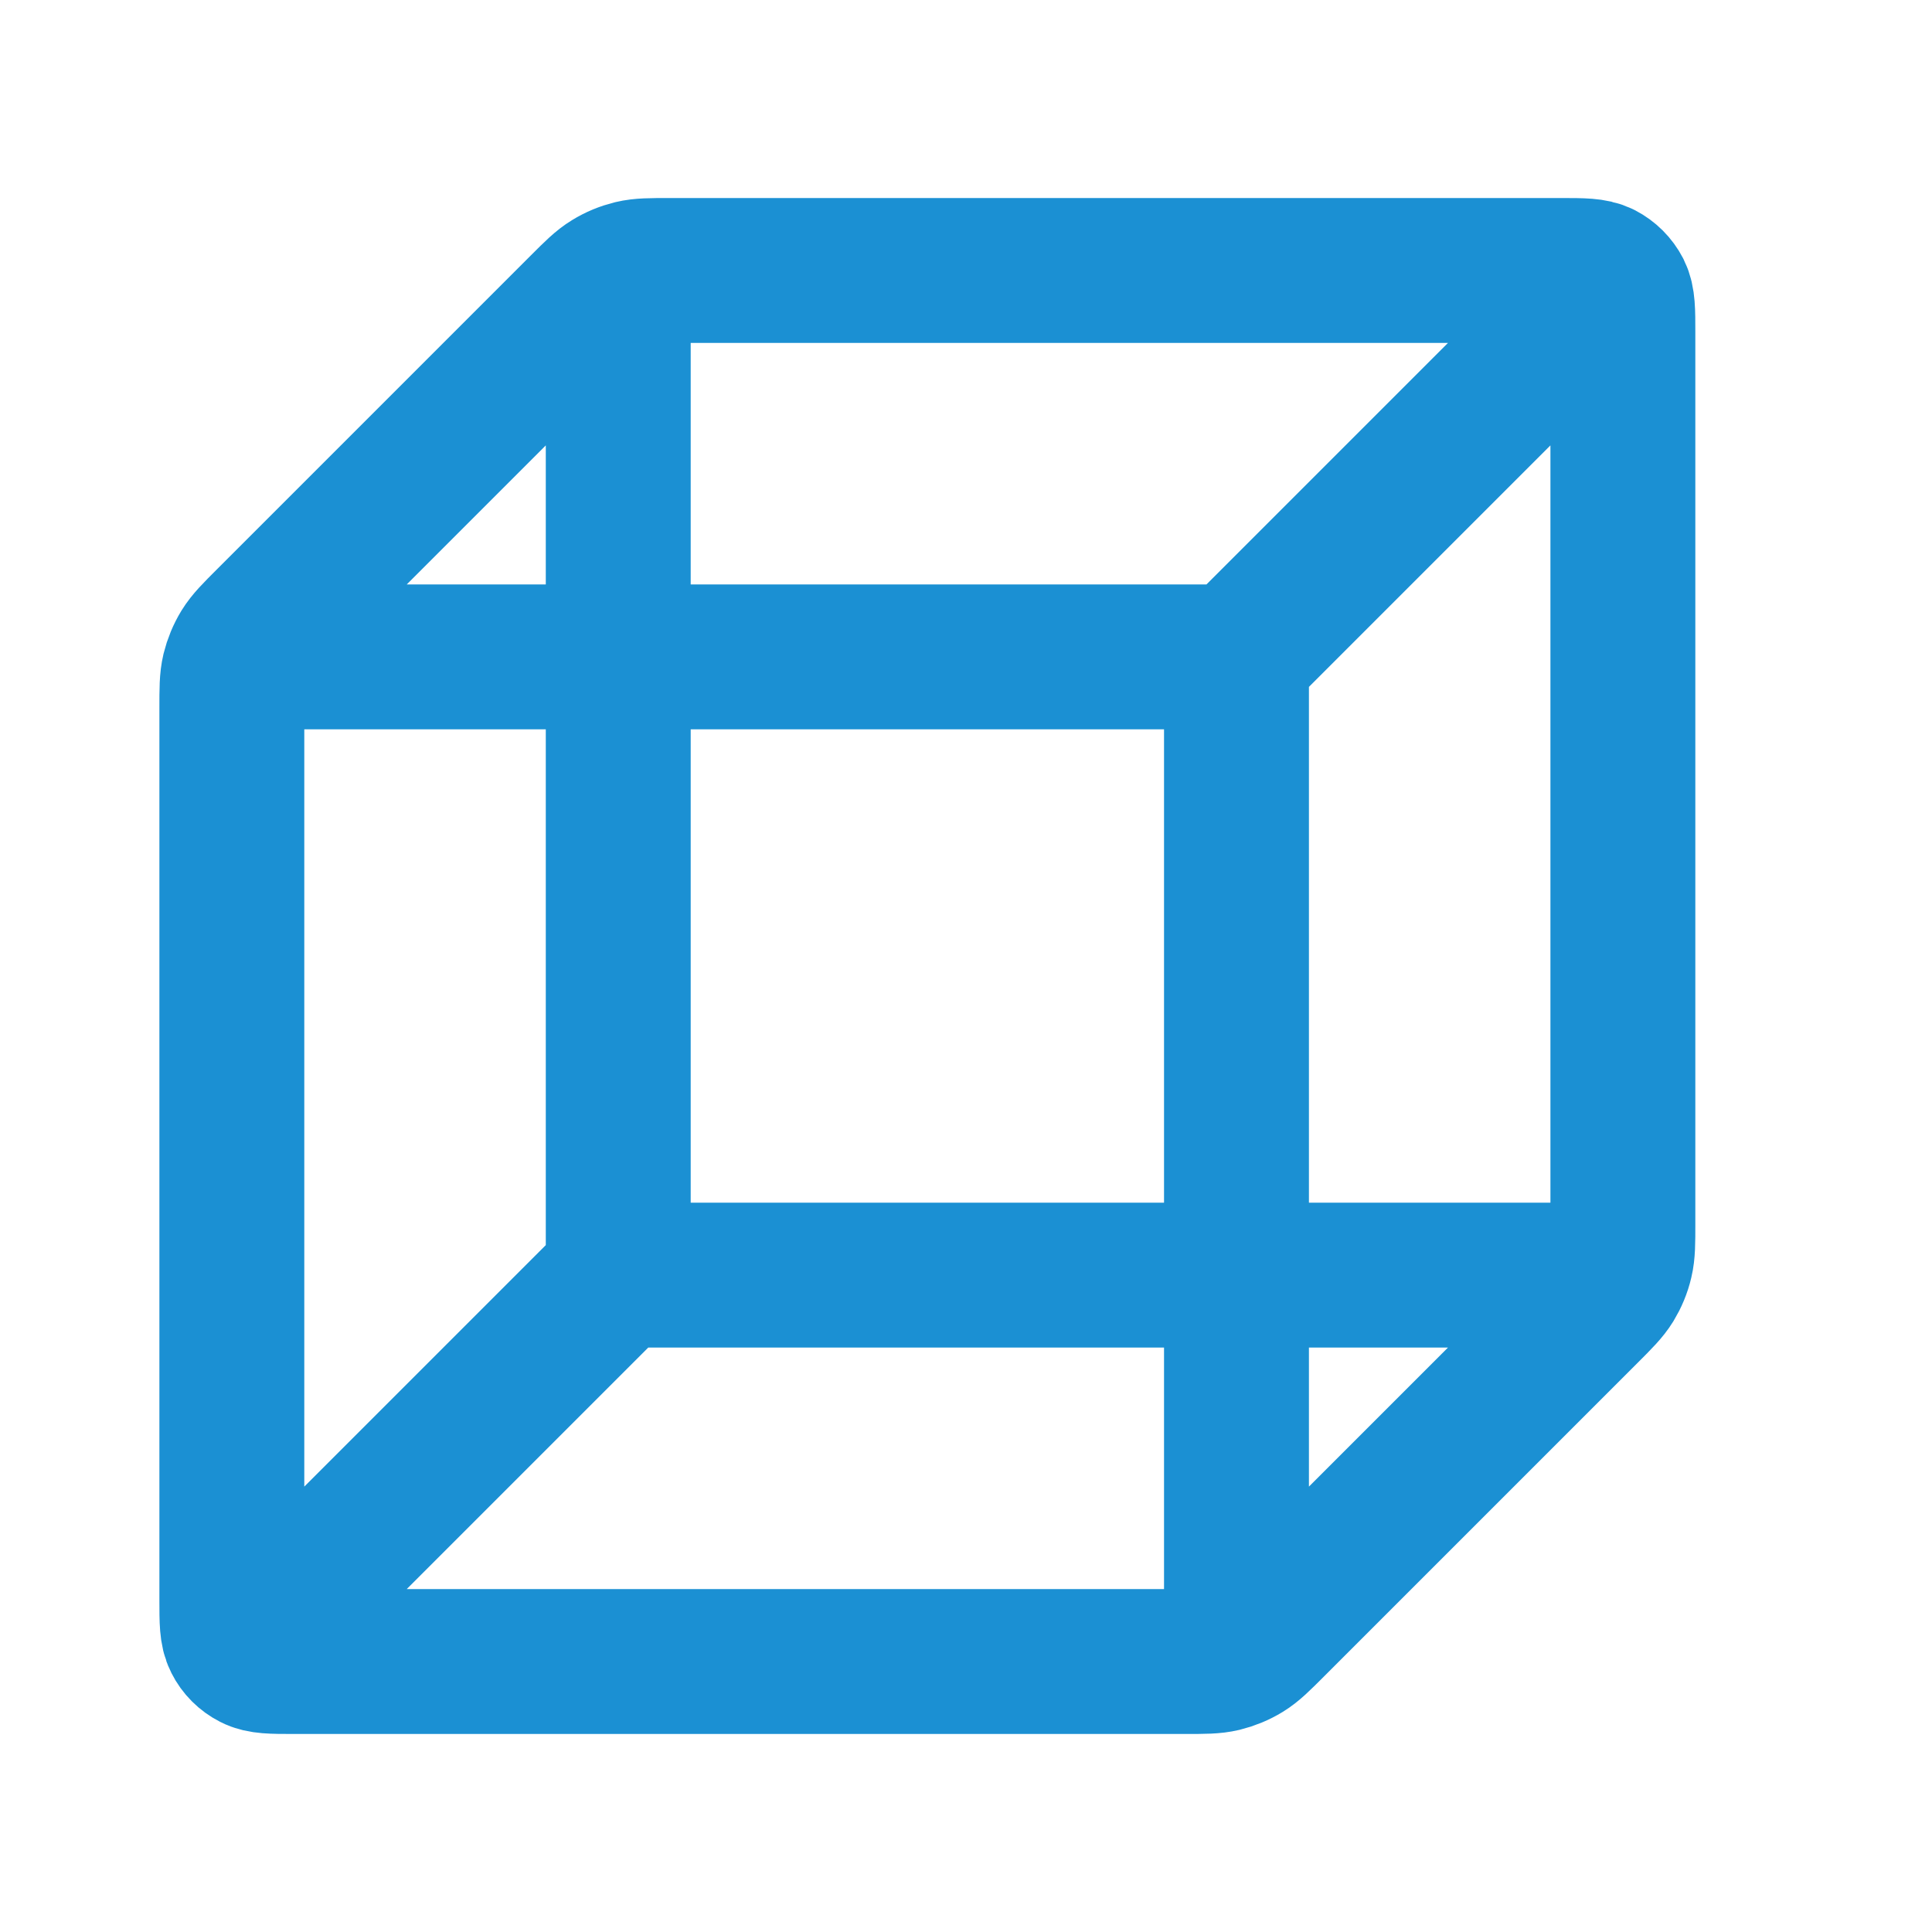 <svg width="20" height="20" viewBox="0 0 20 20" fill="none" xmlns="http://www.w3.org/2000/svg">
    <path
        d="M16.4 13.2H6.4M6.4 13.2V3.2M6.4 13.2L2.8 16.8M2.8 6.8H12.8M12.8 6.8V16.8M12.8 6.8L16.4 3.2M16.8 12.67V3.44C16.8 3.216 16.8 3.104 16.757 3.018C16.718 2.943 16.657 2.882 16.582 2.843C16.496 2.8 16.384 2.8 16.16 2.8H6.931C6.735 2.8 6.637 2.8 6.545 2.822C6.463 2.842 6.385 2.874 6.314 2.918C6.233 2.967 6.164 3.036 6.025 3.175L2.775 6.425C2.637 6.563 2.568 6.632 2.518 6.713C2.474 6.785 2.442 6.863 2.422 6.944C2.4 7.036 2.4 7.134 2.4 7.33V16.56C2.4 16.784 2.4 16.896 2.444 16.981C2.482 17.057 2.544 17.118 2.619 17.156C2.704 17.2 2.816 17.2 3.04 17.2H12.27C12.466 17.2 12.564 17.2 12.656 17.178C12.737 17.158 12.815 17.126 12.887 17.082C12.968 17.032 13.037 16.963 13.175 16.825L16.425 13.575C16.564 13.436 16.633 13.367 16.683 13.286C16.726 13.215 16.759 13.137 16.778 13.055C16.8 12.963 16.8 12.865 16.8 12.67Z"
        stroke="#1B90D3" stroke-width="1.5" stroke-linecap="round" stroke-linejoin="round" />
</svg>
    
